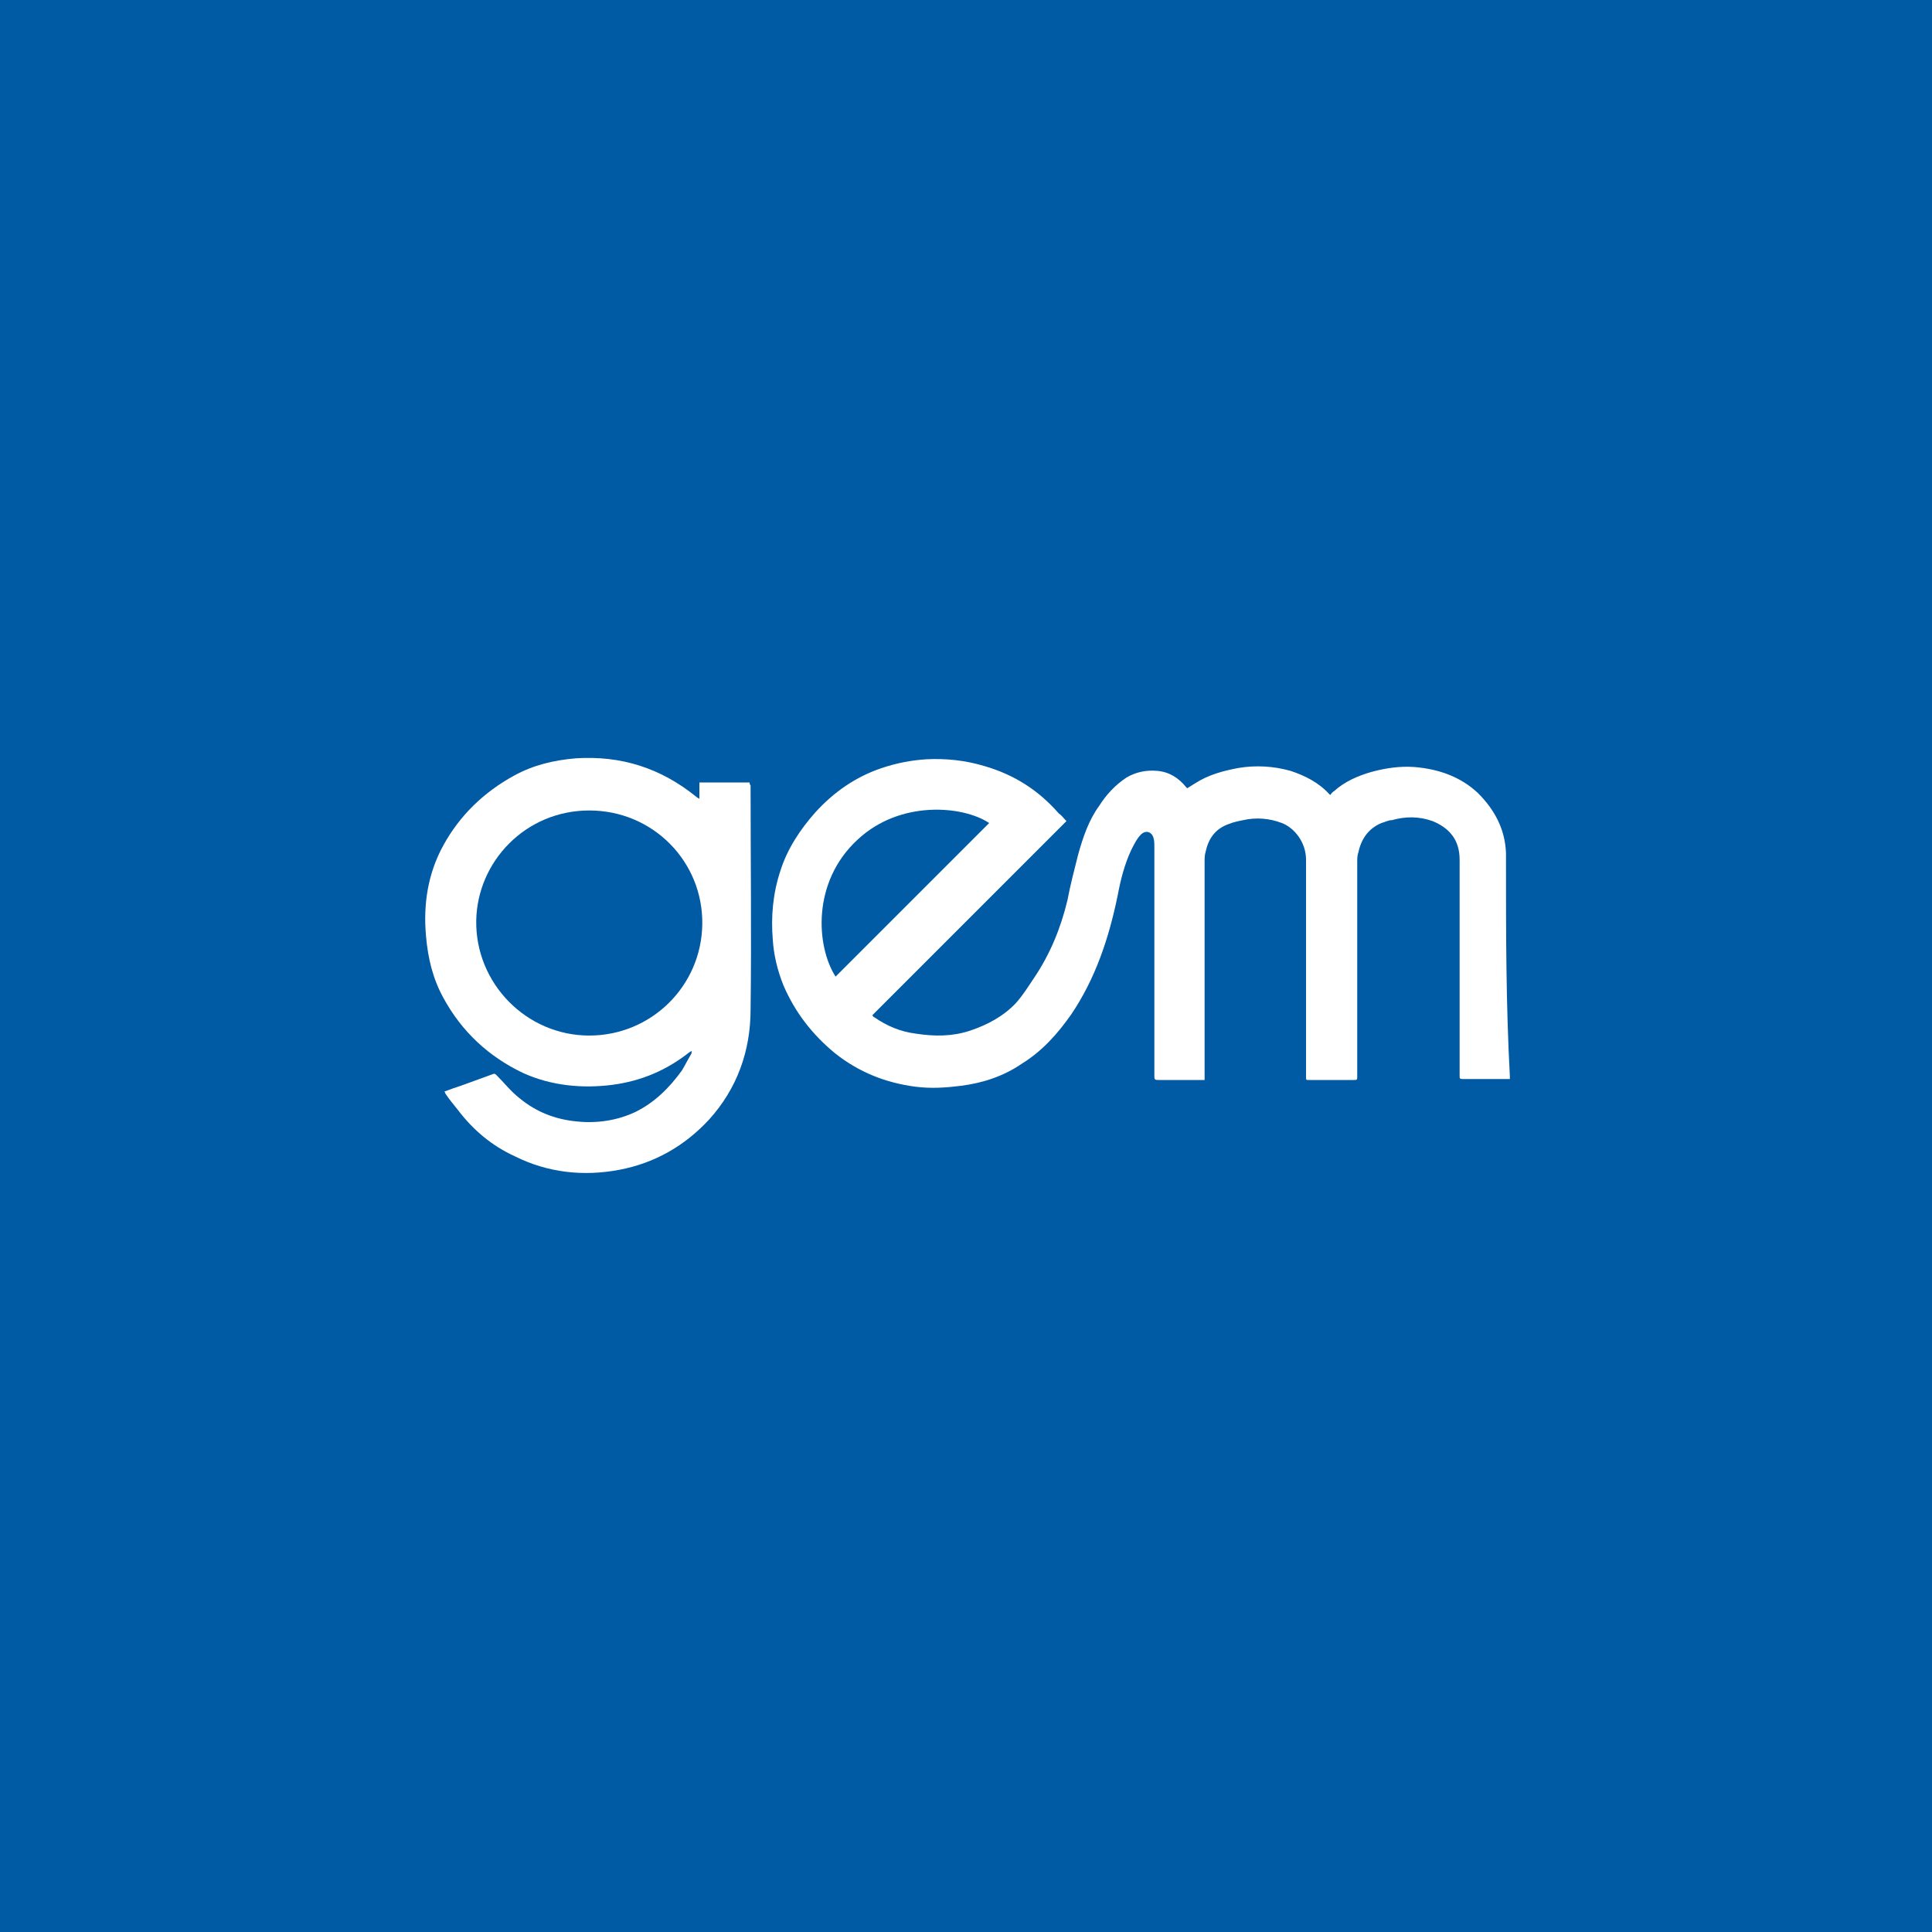 <svg xml:space="preserve" style="enable-background:new 0 0 200 200;" viewBox="0 0 200 200" height="200px" width="200px" y="0px" x="0px" xmlns:xlink="http://www.w3.org/1999/xlink" xmlns="http://www.w3.org/2000/svg" id="Layer_1" version="1.1">
<style type="text/css">

	.st0{fill:#FFFFFF;}
	.st1{fill:#005AA4;}

</style>
<rect height="200" width="200" class="st1"></rect>
<g>
	<path d="M155.9,89.4c0-0.4,0-0.8,0-1.1c-0.1-2.5-1.2-4.5-2.9-6.2c-1.8-1.7-4.1-2.5-6.6-2.7c-1.5-0.1-2.9,0.1-4.4,0.5
		c-1.4,0.4-2.8,1-3.9,2c-0.2,0.1-0.3,0.3-0.4,0.4c0,0,0,0,0,0c0,0-0.1-0.1-0.1-0.1c-1.1-1.2-2.5-1.9-4-2.4c-1.8-0.5-3.6-0.6-5.4-0.3
		c-1.6,0.3-3.1,0.7-4.5,1.6c-0.3,0.2-0.5,0.3-0.8,0.5c0,0-0.1-0.1-0.1-0.1c-0.8-1-1.8-1.6-3-1.7c-1.1-0.1-2.2,0.1-3.2,0.7
		c-1.2,0.8-2.1,1.8-2.8,2.9c-1.1,1.5-1.7,3.3-2.2,5.1c-0.4,1.6-0.8,3.1-1.1,4.7c-0.7,2.9-1.8,5.6-3.5,8.1c-0.6,0.9-1.1,1.7-1.8,2.5
		c-1.3,1.4-3,2.3-4.8,2.9c-1.8,0.6-3.7,0.6-5.6,0.3c-1.6-0.2-3-0.8-4.3-1.7c-0.1,0-0.1-0.1-0.2-0.2c6.7-6.7,13.4-13.4,20.1-20.1
		c-0.3-0.3-0.5-0.6-0.8-0.8c-2.1-2.4-4.6-4-7.7-4.9c-2-0.6-4-0.8-6-0.7c-1.6,0.1-3.1,0.4-4.6,0.9c-2.7,0.9-5,2.5-6.9,4.6
		c-1.6,1.8-2.9,3.8-3.6,6c-0.8,2.4-1,4.8-0.8,7.2c0.1,1.6,0.5,3.2,1.1,4.7c1.2,2.8,3,5.1,5.3,7c2.5,2,5.3,3.1,8.4,3.5
		c1.6,0.2,3.1,0.1,4.7-0.1c2.3-0.3,4.4-1,6.3-2.3c2.1-1.3,3.7-3.1,5.1-5.1c2.5-3.7,3.9-7.9,4.8-12.3c0.3-1.6,0.7-3.2,1.4-4.7
		c0.3-0.6,0.6-1.2,1-1.6c0.5-0.5,1.1-0.3,1.3,0.3c0.1,0.3,0.1,0.7,0.1,1c0,7.9,0,15.8,0,23.7c0,0.3,0,0.4,0.4,0.4c1.5,0,3,0,4.5,0
		c0.1,0,0.2,0,0.3,0c0-0.1,0-0.3,0-0.4c0-7.4,0-14.8,0-22.2c0-0.3,0-0.7,0.1-1c0.3-1.4,1-2.4,2.4-2.9c0.5-0.2,1-0.3,1.5-0.4
		c1.3-0.3,2.7-0.2,4,0.3c1.3,0.5,2.5,2,2.5,3.8c0,7.5,0,15,0,22.5c0,0.3,0,0.3,0.3,0.3c1.5,0,3,0,4.6,0c0.4,0,0.4,0,0.4-0.4
		c0-7.4,0-14.8,0-22.2c0-0.3,0-0.6,0.1-0.9c0.3-1.4,1-2.5,2.4-3.1c0.4-0.1,0.7-0.3,1.1-0.3c1.4-0.4,2.8-0.4,4.2,0.1
		c1.7,0.7,2.8,1.9,2.8,4c0,7.5,0,14.9,0,22.4c0,0.2,0,0.3,0.3,0.3c1.5,0,3.1,0,4.6,0c0.1,0,0.2,0,0.3,0c0-0.1,0-0.2,0-0.3
		C155.9,104,155.9,96.7,155.9,89.4z M88.8,86.9c4.4-4.1,10.9-3.5,13.6-1.7c-5.3,5.3-10.6,10.6-15.9,15.9C84.5,98,84,91.3,88.8,86.9z" class="st0"></path>
	<path d="M77.6,81c-1.7,0-3.5,0-5.2,0c0,0.3,0,0.6,0,0.8s0,0.5,0,0.9c-0.1-0.1-0.2-0.1-0.3-0.2c-3.7-3-7.8-4.3-12.5-4
		c-2.3,0.2-4.4,0.7-6.4,1.8c-3.1,1.7-5.6,4.1-7.3,7.2c-1.6,2.9-2.1,6.1-1.8,9.4c0.2,2.3,0.7,4.4,1.8,6.4c1.9,3.5,4.7,6.1,8.3,7.8
		c2.9,1.3,6.1,1.6,9.2,1.2c3-0.4,5.6-1.5,8-3.4c0.1,0,0.1-0.1,0.2-0.1c0,0.1,0,0.3-0.1,0.4c-0.3,0.5-0.6,1.1-0.9,1.6
		c-1.3,1.8-2.8,3.3-4.8,4.3c-1.9,0.9-4,1.2-6,1c-2.3-0.2-4.3-1-6-2.4c-0.9-0.7-1.6-1.6-2.4-2.4c-0.1-0.1-0.2-0.2-0.4-0.1
		c-1.1,0.4-2.2,0.8-3.3,1.2c-0.6,0.2-1.2,0.4-1.7,0.6c0.1,0.1,0.1,0.2,0.1,0.2c0.4,0.6,0.9,1.2,1.3,1.7c1.6,2.1,3.5,3.7,5.9,4.8
		c3.4,1.7,7.1,2.1,10.8,1.4c3.7-0.7,6.8-2.5,9.3-5.2c2.9-3.2,4.3-7.1,4.3-11.4c0.1-7.7,0-15.5,0-23.2C77.6,81.2,77.6,81.1,77.6,81z
		 M72.7,95.7c-0.1,6.4-5.3,11.5-11.7,11.5c-6.5,0-11.8-5.4-11.7-11.9c0.1-6.1,5.1-11.4,11.7-11.4C67.6,83.9,72.8,89.2,72.7,95.7z" class="st0"></path>
</g>
</svg>
